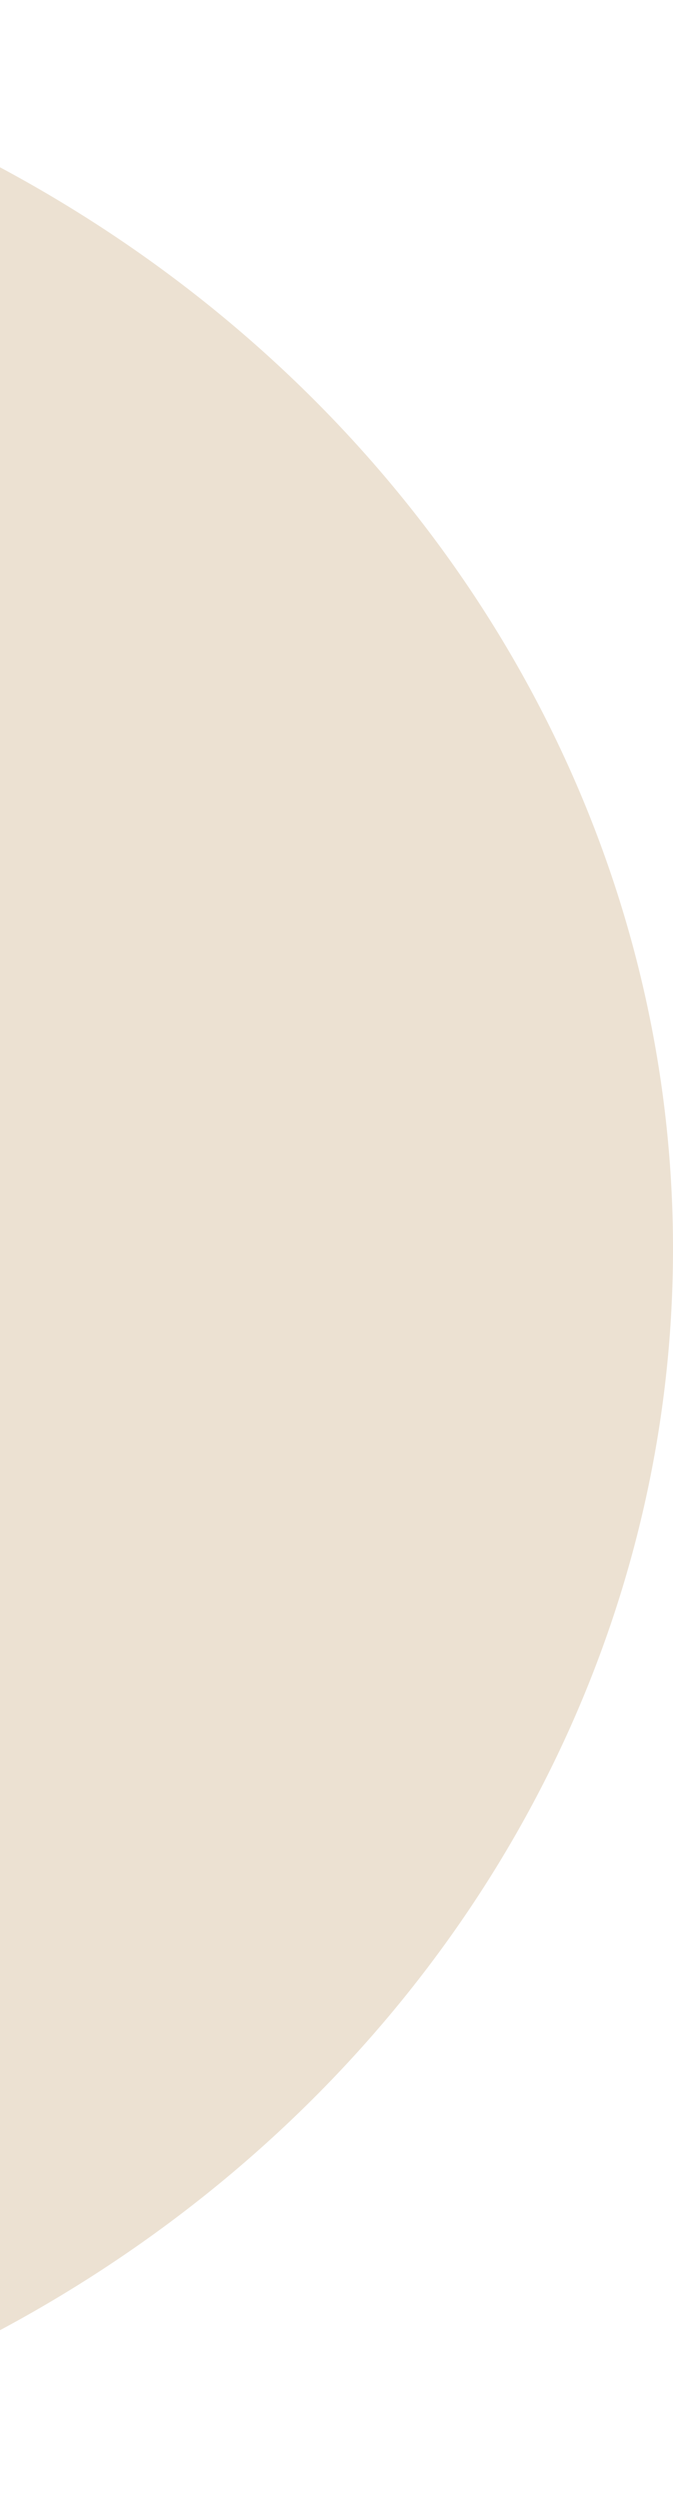 <svg width="86" height="319" viewBox="0 0 86 319" fill="none" xmlns="http://www.w3.org/2000/svg">
    <path d="M-86 0C-63.413 0 -41.046 4.121 -20.178 12.129C0.69 20.136 19.651 31.873 35.622 46.669C51.594 61.464 64.263 79.029 72.907 98.361C81.551 117.693 86 138.412 86 159.336C86 180.261 81.551 200.98 72.907 220.312C64.263 239.643 51.594 257.208 35.622 272.004C19.651 286.8 0.69 298.537 -20.178 306.544C-41.047 314.551 -63.413 318.673 -86 318.673L-86 159.336L-86 0Z" fill="#ECE1D2"/>
</svg>
